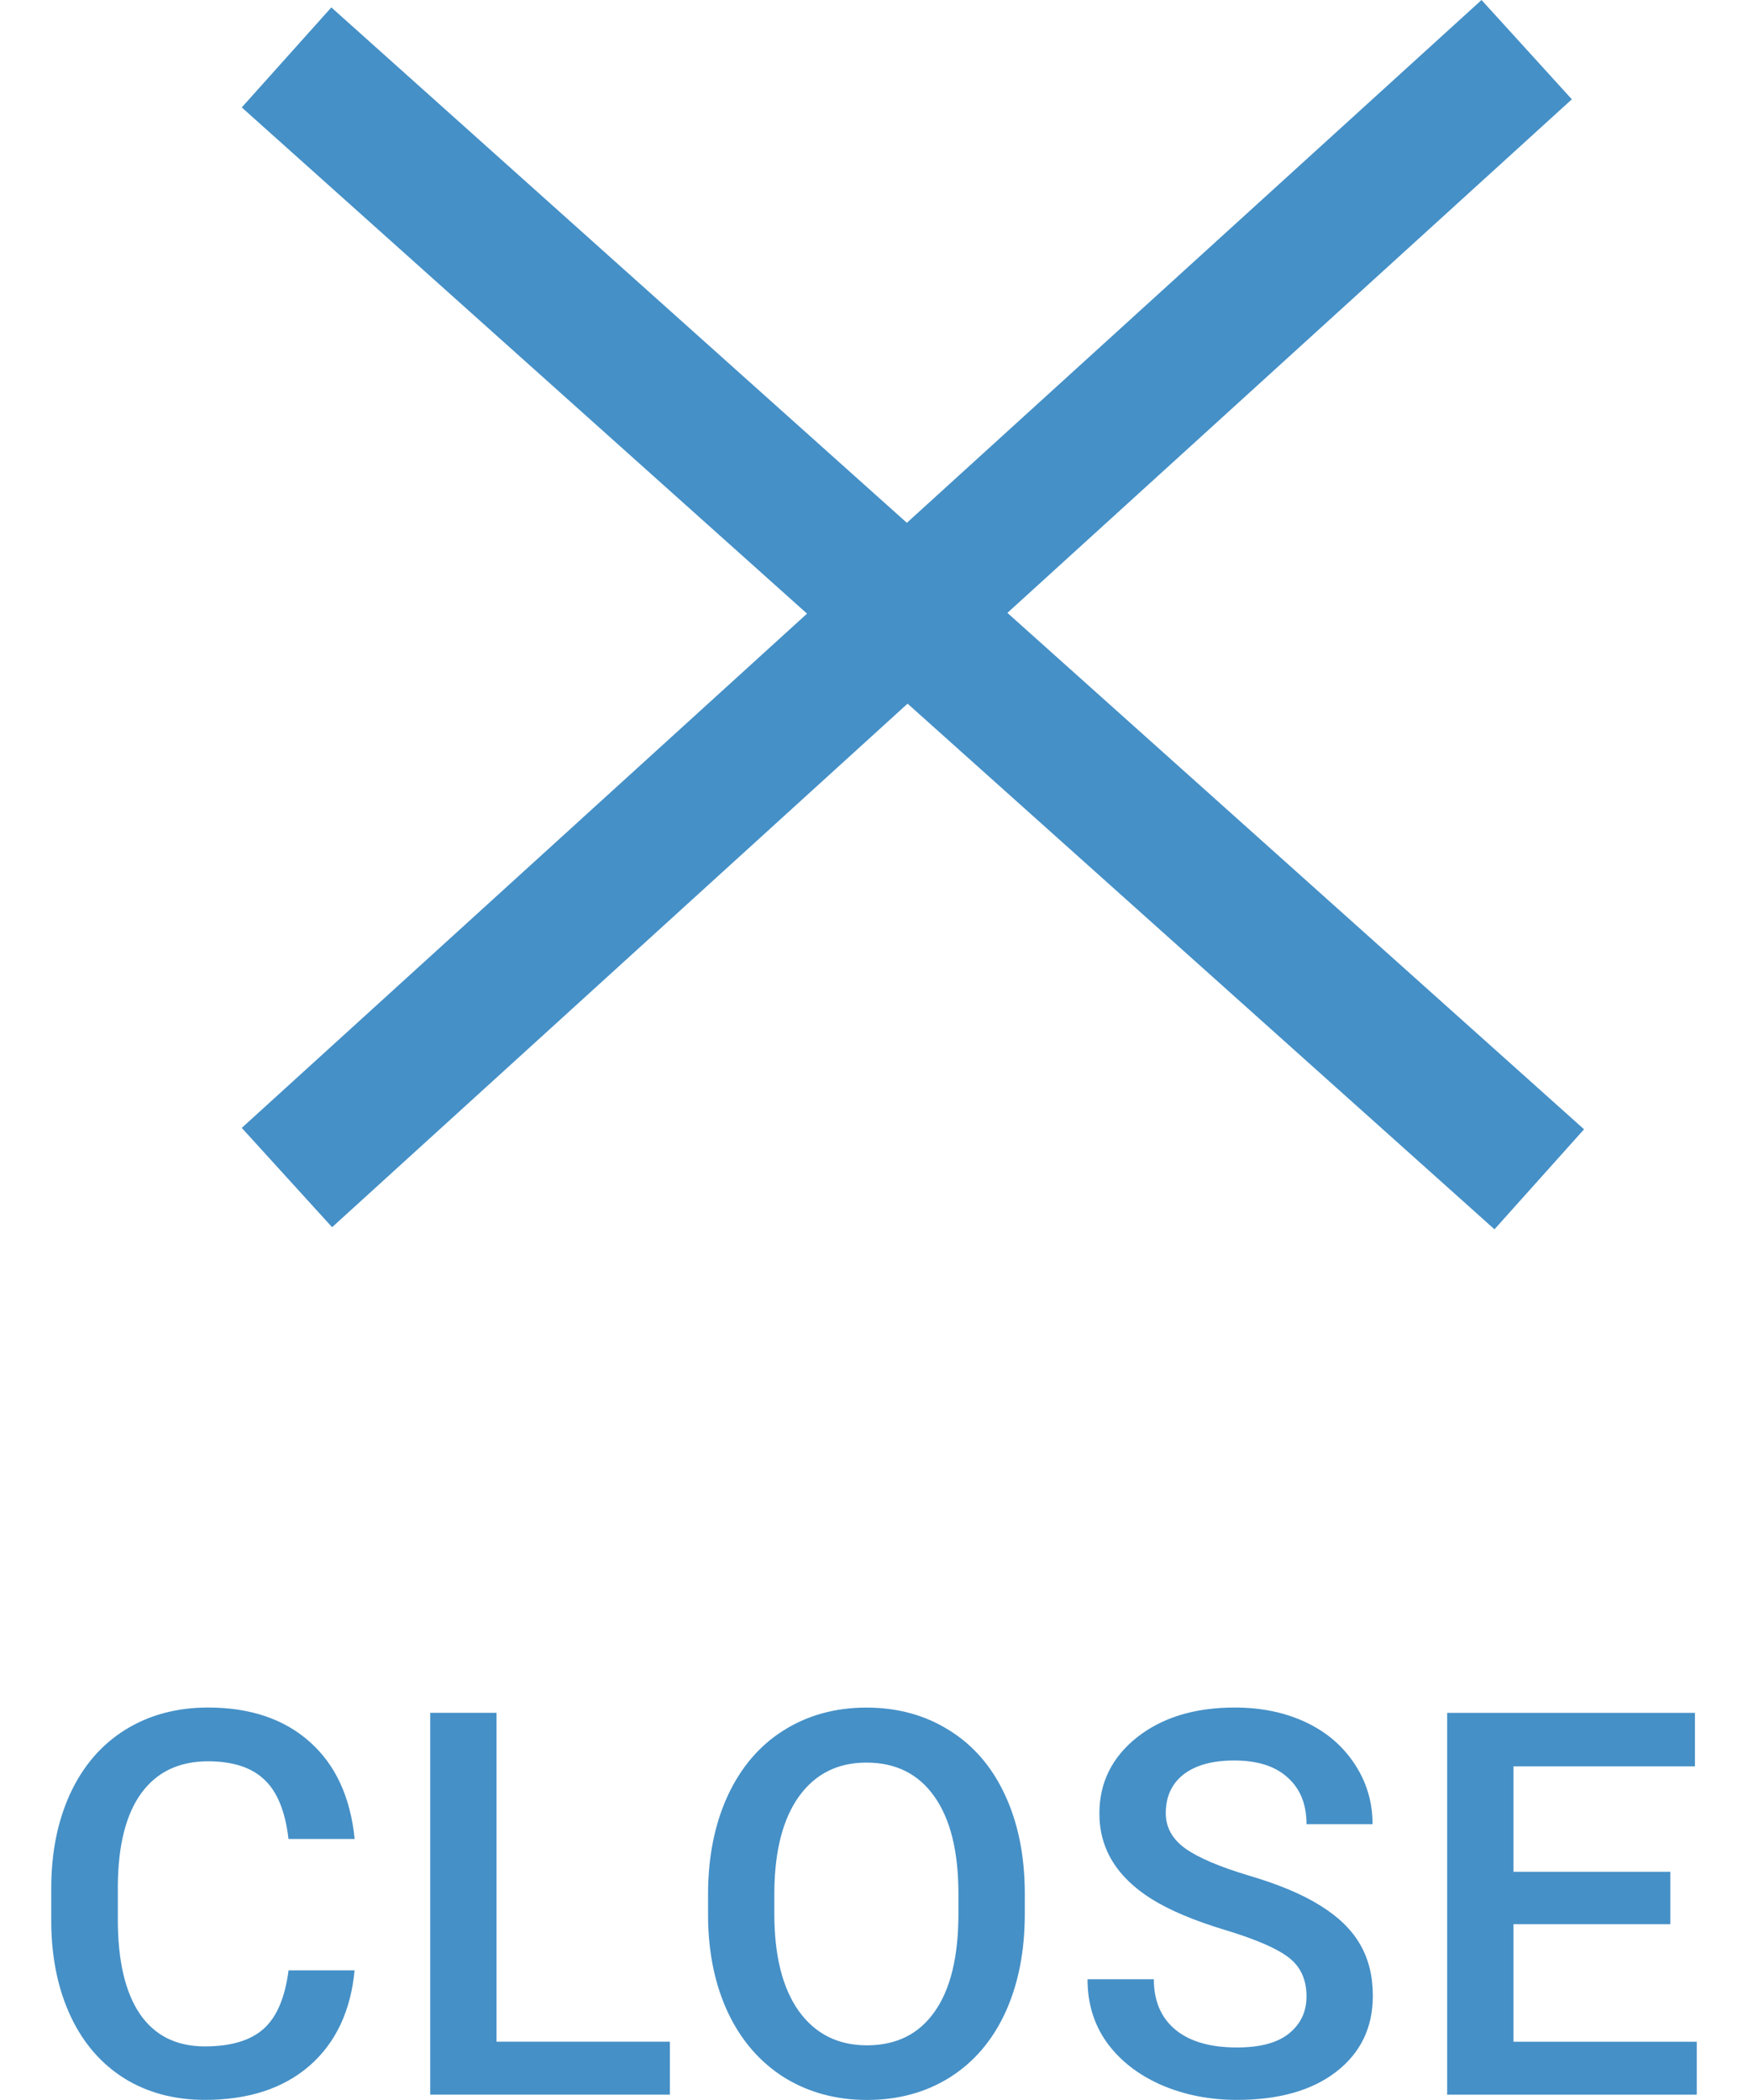 <?xml version="1.0" encoding="utf-8"?>
<!-- Generator: Adobe Illustrator 23.0.1, SVG Export Plug-In . SVG Version: 6.00 Build 0)  -->
<svg version="1.1" id="Livello_1" xmlns="http://www.w3.org/2000/svg" xmlns:xlink="http://www.w3.org/1999/xlink" x="0px" y="0px"
	 width="32.55px" height="39.098px" viewBox="0 0 32.55 39.098"
	 style="enable-background:new 0 0 32.55 39.098;" xml:space="preserve">
<style type="text/css">
	.st0{fill-rule:evenodd;clip-rule:evenodd;fill:#4590C7;}
	.st1{fill:#4590C7;}
</style>
<path class="st0" d="M15.028,11.425L4.502,21l1.682,1.849l10.716-9.748l10.929,9.787
	l1.668-1.862l-10.738-9.615L29.27,1.849L27.588,0L16.887,9.734L6.17,0.138L4.502,2
	L15.028,11.425z"/>
<path class="st1" d="M6.603,36.685c-0.072,0.758-0.352,1.351-0.84,1.777
	c-0.488,0.423-1.138,0.635-1.948,0.635c-0.566,0-1.066-0.133-1.499-0.4
	c-0.43-0.27-0.762-0.653-0.996-1.147c-0.234-0.495-0.356-1.069-0.366-1.724
	v-0.664c0-0.671,0.119-1.261,0.356-1.773c0.238-0.511,0.578-0.905,1.021-1.182
	c0.446-0.277,0.96-0.415,1.543-0.415c0.785,0,1.416,0.213,1.895,0.64
	c0.479,0.426,0.757,1.029,0.835,1.807H5.372
	c-0.059-0.511-0.208-0.879-0.449-1.104c-0.238-0.228-0.588-0.342-1.05-0.342
	c-0.537,0-0.951,0.197-1.24,0.591c-0.286,0.391-0.433,0.965-0.439,1.724v0.63
	c0,0.768,0.137,1.354,0.41,1.758c0.277,0.404,0.68,0.605,1.211,0.605
	c0.485,0,0.85-0.109,1.094-0.327c0.244-0.218,0.399-0.581,0.464-1.089H6.603z
	 M9.246,38.013h3.228v0.986H8.011v-7.109h1.235V38.013z M19.083,35.631
	c0,0.697-0.12,1.309-0.361,1.836c-0.241,0.524-0.586,0.928-1.035,1.211
	c-0.446,0.28-0.96,0.42-1.543,0.42c-0.576,0-1.091-0.14-1.543-0.42
	c-0.449-0.283-0.798-0.685-1.045-1.206c-0.244-0.521-0.368-1.121-0.371-1.802
	v-0.4c0-0.693,0.122-1.305,0.366-1.836c0.247-0.531,0.594-0.936,1.04-1.216
	c0.449-0.283,0.964-0.425,1.543-0.425c0.58,0,1.092,0.14,1.538,0.42
	c0.449,0.277,0.796,0.677,1.04,1.201c0.244,0.521,0.368,1.128,0.371,1.821
	V35.631z M17.847,35.259c0-0.788-0.15-1.392-0.449-1.812
	c-0.296-0.42-0.718-0.63-1.265-0.63c-0.534,0-0.952,0.21-1.255,0.63
	c-0.299,0.417-0.452,1.007-0.459,1.772v0.41c0,0.781,0.151,1.385,0.454,1.812
	c0.306,0.426,0.729,0.64,1.27,0.64c0.547,0,0.967-0.208,1.26-0.625
	c0.296-0.417,0.444-1.025,0.444-1.826V35.259z M24.329,37.169
	c0-0.312-0.111-0.553-0.332-0.723c-0.218-0.169-0.614-0.34-1.186-0.513
	c-0.573-0.173-1.029-0.365-1.367-0.576c-0.648-0.407-0.972-0.938-0.972-1.592
	c0-0.573,0.233-1.045,0.698-1.416c0.469-0.371,1.076-0.557,1.821-0.557
	c0.495,0,0.936,0.091,1.323,0.273c0.387,0.182,0.692,0.443,0.913,0.781
	c0.221,0.335,0.332,0.708,0.332,1.118h-1.23c0-0.371-0.117-0.661-0.351-0.869
	c-0.231-0.212-0.563-0.317-0.996-0.317c-0.404,0-0.718,0.086-0.942,0.259
	c-0.221,0.173-0.332,0.413-0.332,0.723c0,0.26,0.12,0.479,0.361,0.654
	c0.241,0.173,0.638,0.342,1.191,0.508c0.553,0.163,0.998,0.35,1.333,0.562
	c0.335,0.208,0.581,0.449,0.737,0.723c0.156,0.27,0.234,0.588,0.234,0.952
	c0,0.592-0.228,1.064-0.684,1.416c-0.452,0.348-1.068,0.522-1.846,0.522
	c-0.514,0-0.988-0.094-1.421-0.283c-0.43-0.192-0.765-0.456-1.006-0.791
	c-0.238-0.335-0.356-0.726-0.356-1.172h1.235c0,0.404,0.134,0.716,0.4,0.938
	c0.267,0.221,0.649,0.332,1.148,0.332c0.43,0,0.752-0.086,0.967-0.259
	C24.22,37.686,24.329,37.455,24.329,37.169z M31.103,35.826h-2.92v2.188h3.413v0.986
	h-4.648v-7.109h4.614v0.996h-3.379v1.963h2.92V35.826z"/>
</svg>
